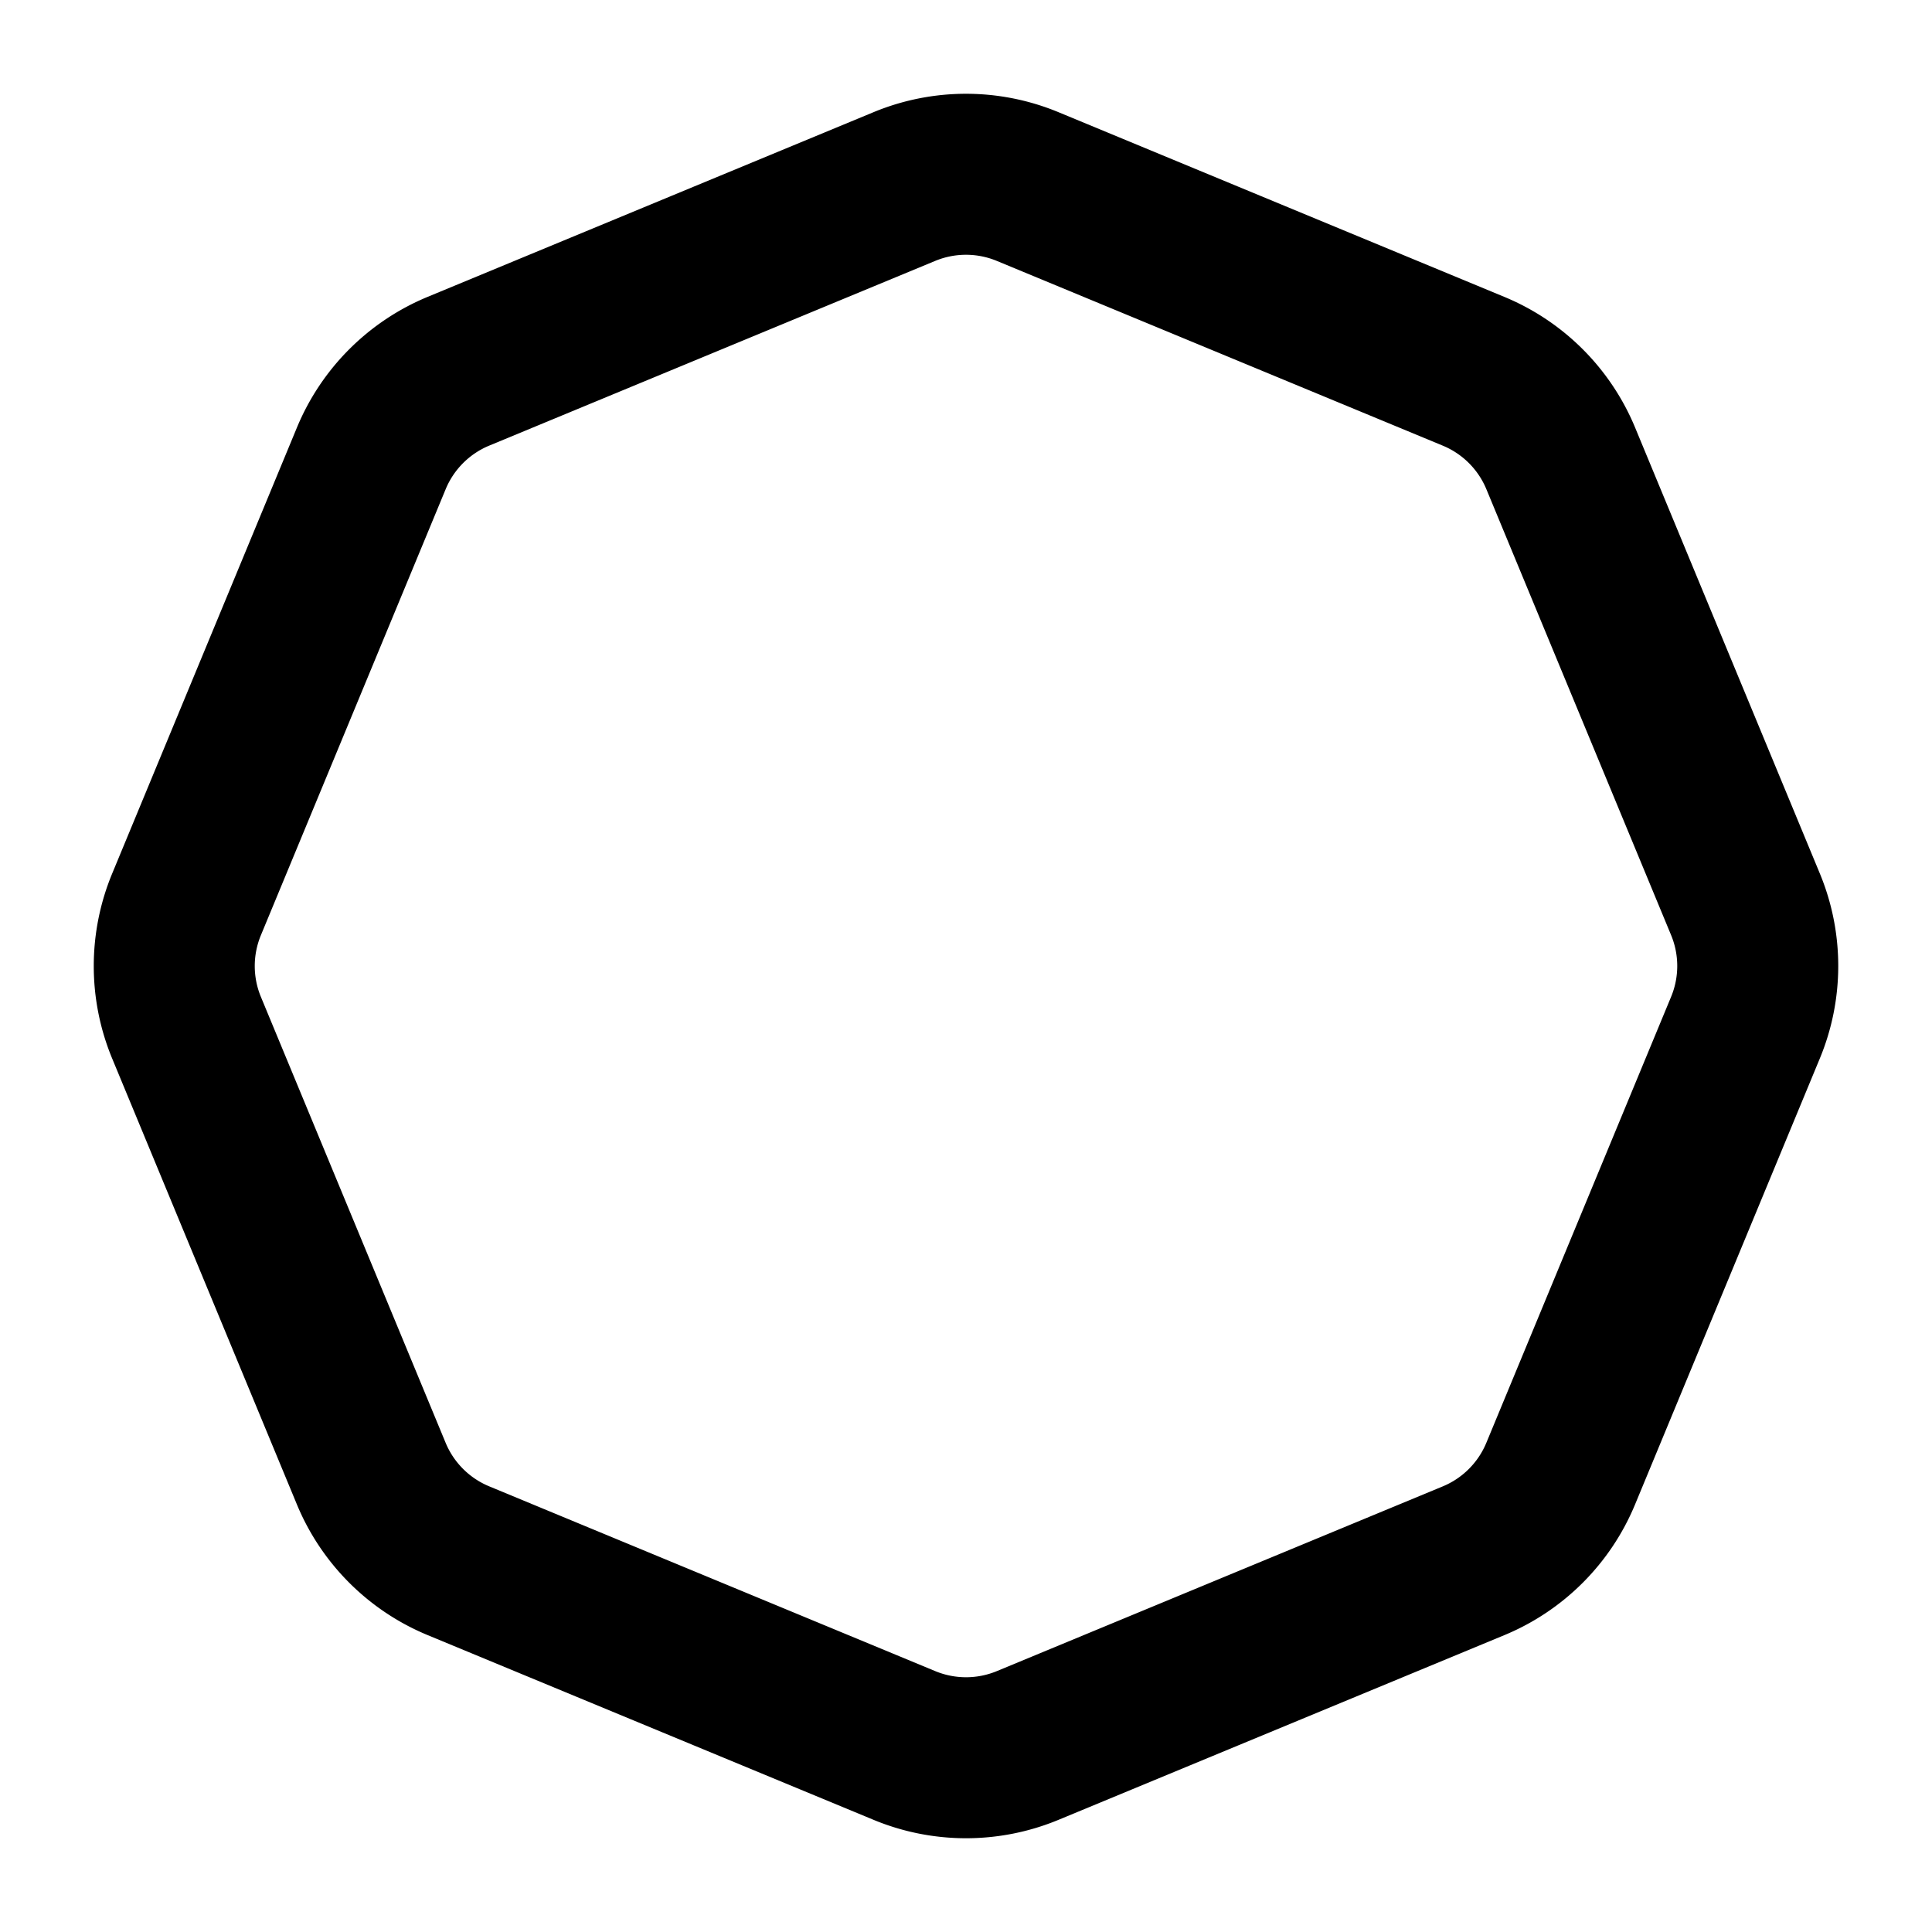 <?xml version="1.0" encoding="utf-8"?>
<!-- Generator: www.svgicons.com -->
<svg xmlns="http://www.w3.org/2000/svg" width="800" height="800" viewBox="0 0 24 24">
<path fill="none" stroke="currentColor" stroke-width="2" d="M11.235 2.317a2 2 0 0 1 1.53 0l5.54 2.295a2 2 0 0 1 1.083 1.082l2.295 5.54a2 2 0 0 1 0 1.531l-2.295 5.54a2 2 0 0 1-1.082 1.083l-5.54 2.295a2 2 0 0 1-1.531 0l-5.54-2.295a2 2 0 0 1-1.083-1.082l-2.295-5.54a2 2 0 0 1 0-1.531l2.295-5.54a2 2 0 0 1 1.082-1.083z"/>
</svg>